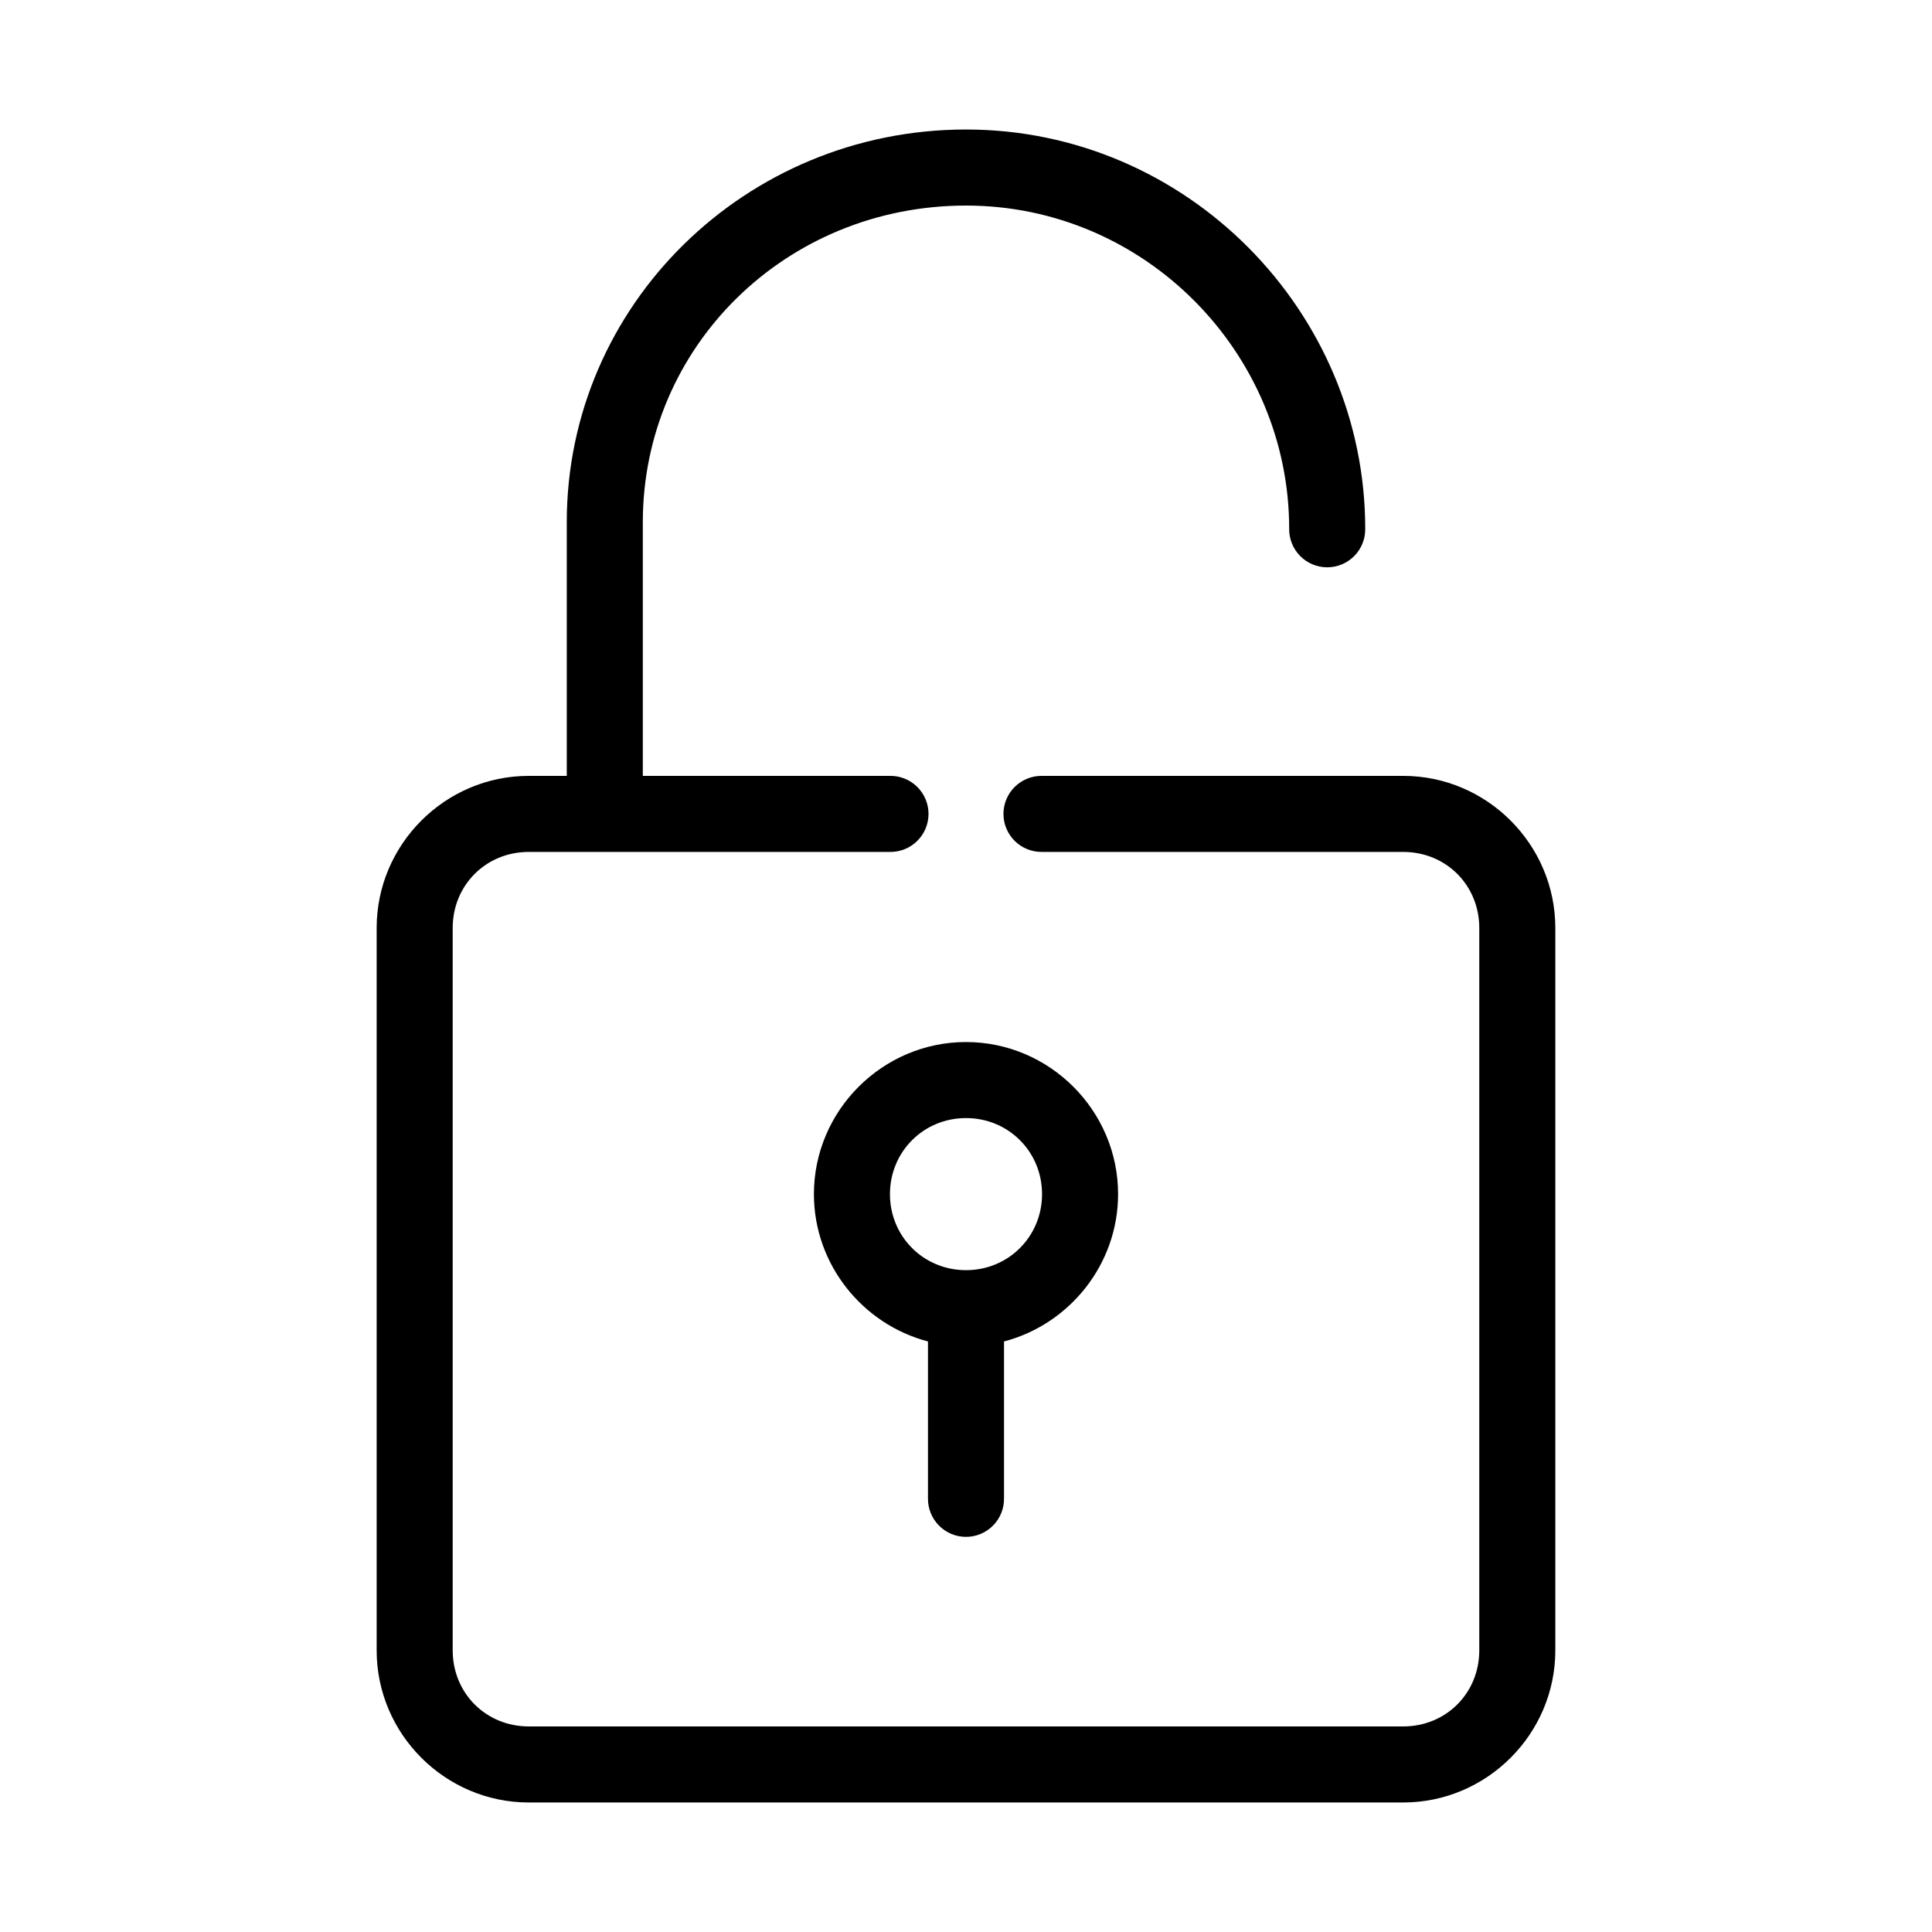 <?xml version="1.0" encoding="UTF-8"?>
<!-- Uploaded to: ICON Repo, www.svgrepo.com, Generator: ICON Repo Mixer Tools -->
<svg fill="#000000" width="800px" height="800px" version="1.1" viewBox="144 144 512 512" xmlns="http://www.w3.org/2000/svg">
 <path d="m400 178.32c-58.34 0-105.8 46.492-105.8 104.07v67.227h-10.078c-22.152 0-40.305 18.152-40.305 40.305v191.45c0 22.152 18.152 40.305 40.305 40.305h231.75c22.152 0 40.305-18.152 40.305-40.305v-191.45c0-22.152-18.152-40.305-40.305-40.305h-95.723c-2.699-0.039-5.297 1.008-7.219 2.902-1.922 1.891-3.004 4.477-3.004 7.176 0 2.695 1.082 5.281 3.004 7.176 1.922 1.891 4.519 2.938 7.219 2.898h95.723c11.34 0 20.152 8.812 20.152 20.152v191.45c0 11.336-8.812 20.152-20.152 20.152h-231.75c-11.336 0-20.152-8.816-20.152-20.152v-191.45c0-11.34 8.816-20.152 20.152-20.152h95.727c2.695 0.039 5.297-1.008 7.215-2.898 1.922-1.895 3.004-4.481 3.004-7.176 0-2.699-1.082-5.285-3.004-7.176-1.918-1.895-4.519-2.941-7.215-2.902h-65.496v-67.227c0-46.555 37.934-83.914 85.648-83.914 47.492 0 85.645 39.09 85.645 85.645-0.035 2.699 1.008 5.297 2.902 7.219s4.477 3.004 7.176 3.004c2.695 0 5.281-1.082 7.176-3.004 1.895-1.922 2.938-4.519 2.898-7.219 0-57.574-47.242-105.8-105.8-105.8zm0 241.83c-22.141 0-40.305 18.164-40.305 40.305 0 18.652 12.922 34.52 30.227 39.043v41.566c-0.039 2.695 1.008 5.297 2.902 7.215 1.891 1.922 4.477 3.004 7.176 3.004 2.695 0 5.281-1.082 7.176-3.004 1.891-1.918 2.938-4.519 2.898-7.215v-41.566c17.305-4.523 30.23-20.391 30.23-39.043 0-22.141-18.164-40.305-40.305-40.305zm0 20.152c11.246 0 20.152 8.902 20.152 20.152 0 11.246-8.906 20.152-20.152 20.152-11.25 0-20.152-8.906-20.152-20.152 0-11.25 8.902-20.152 20.152-20.152z"/>
</svg>